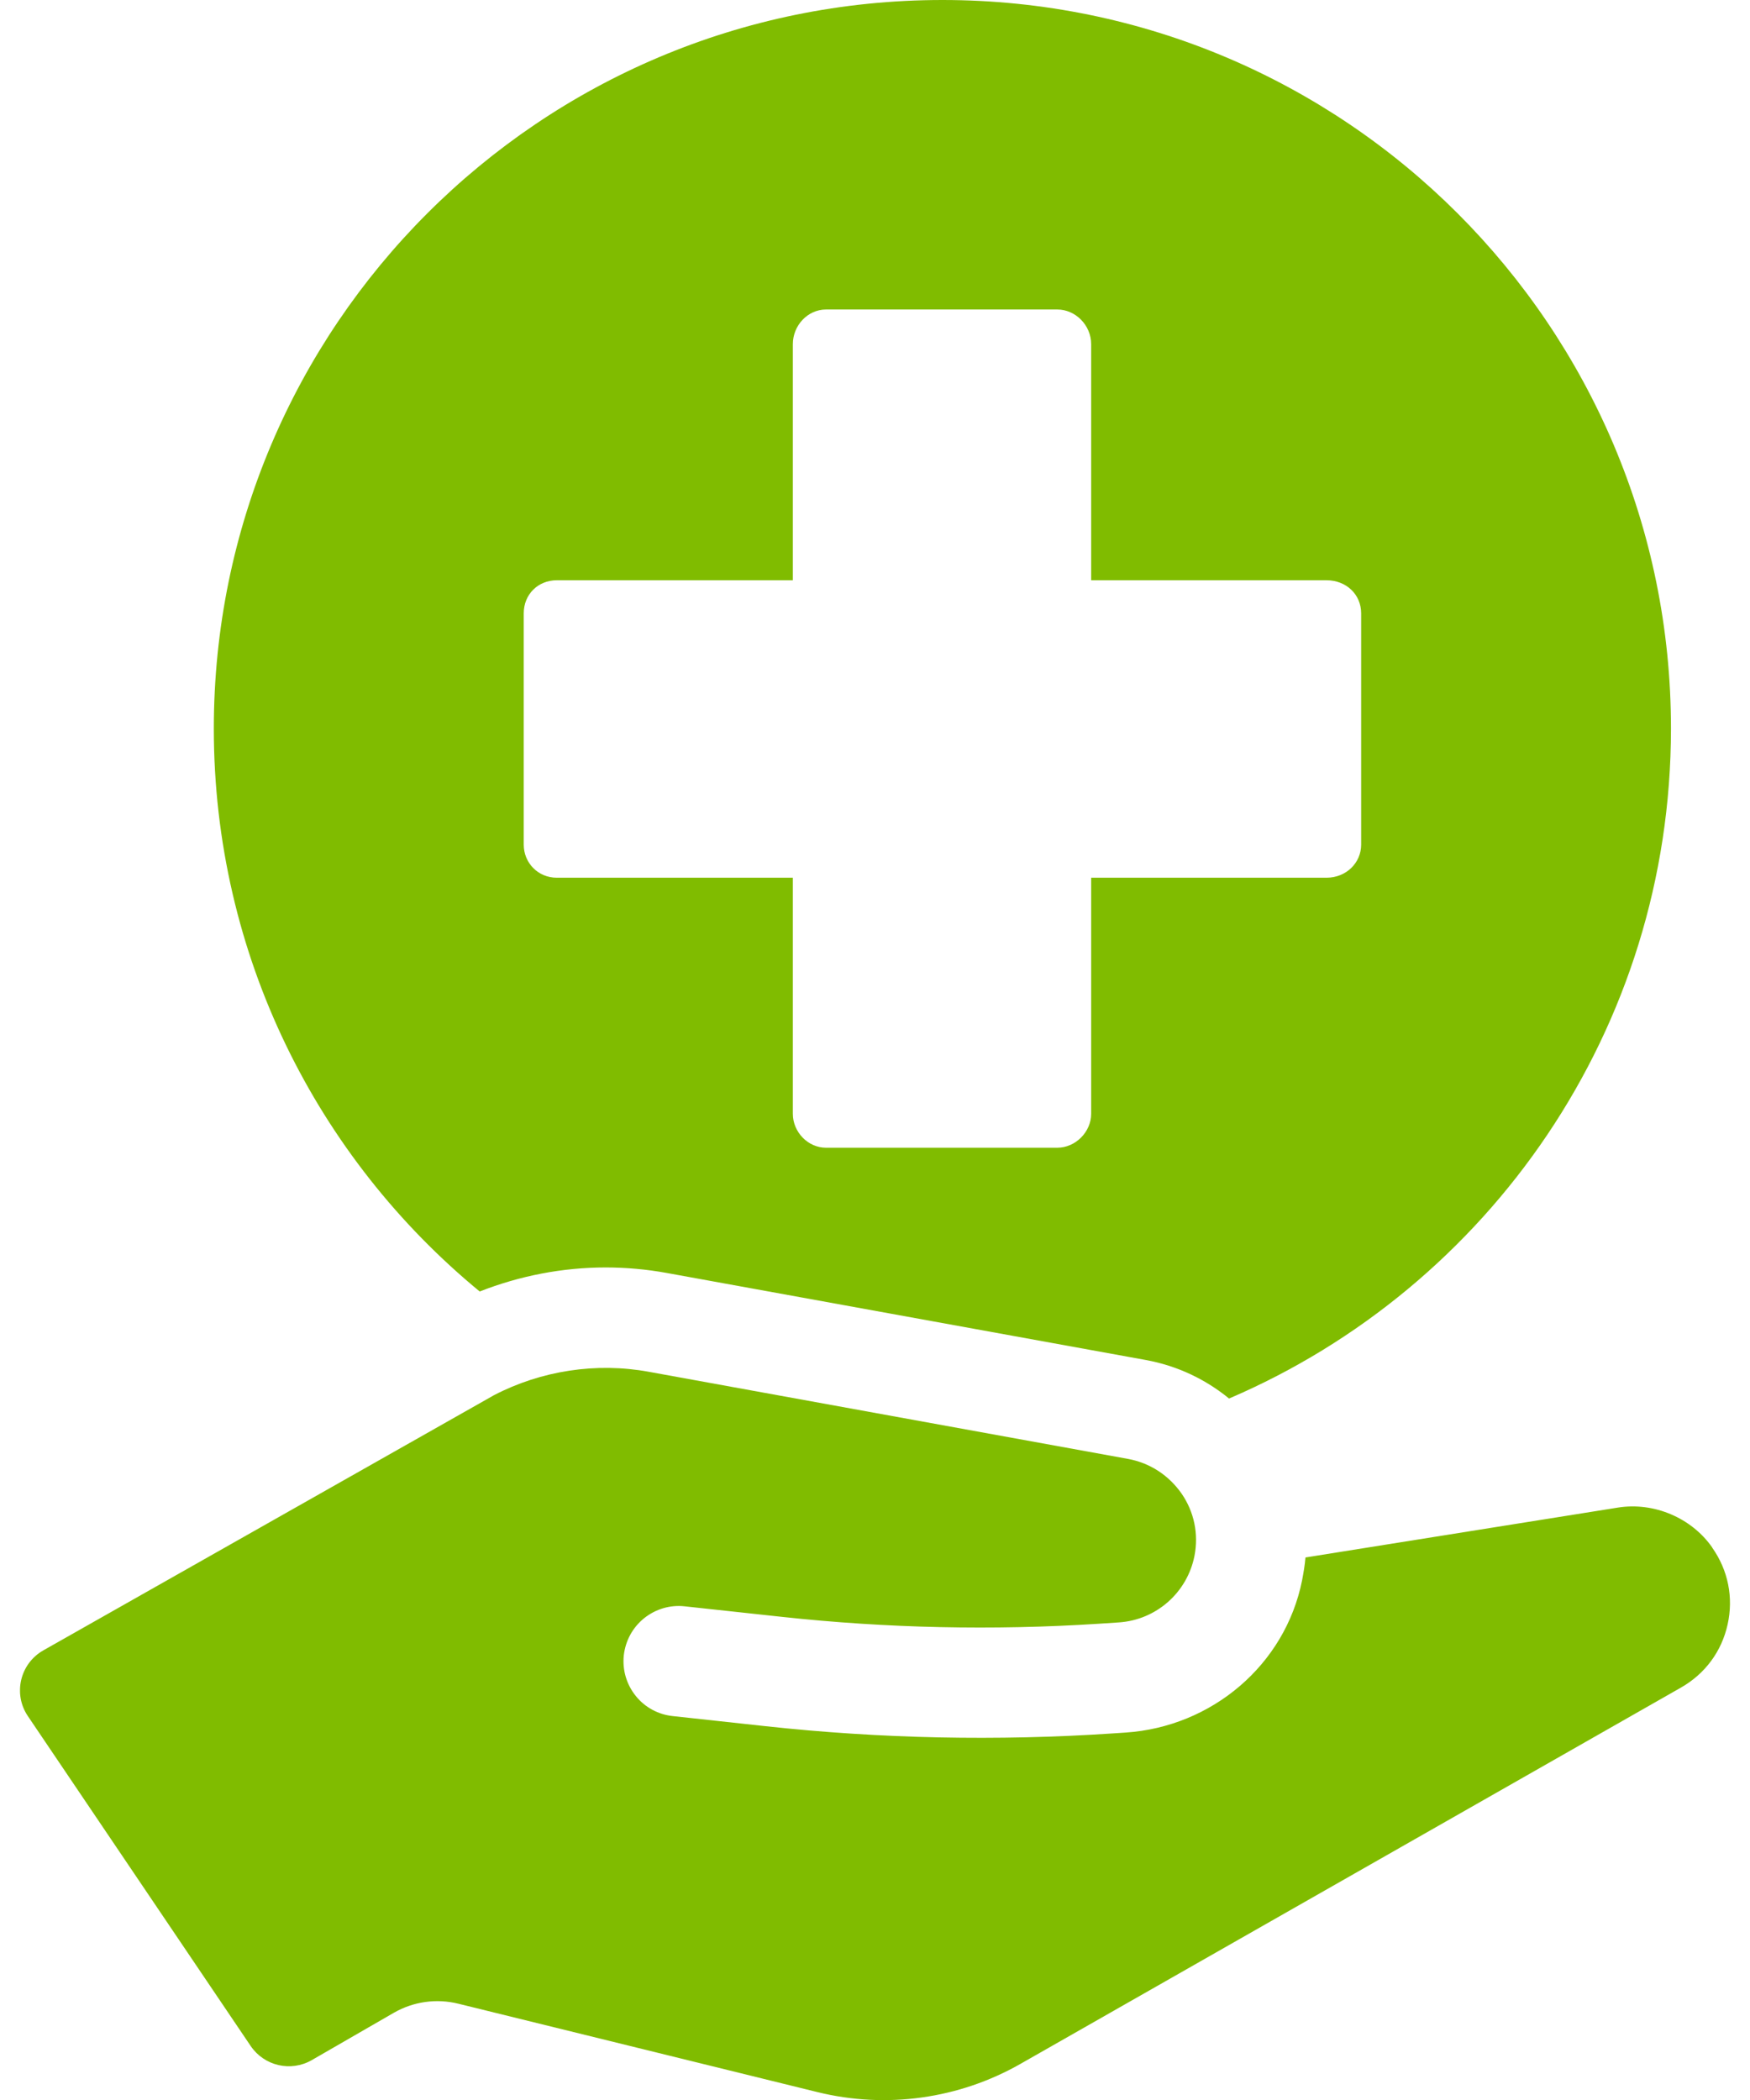 <svg width="50" height="60" viewBox="0 0 50 60" fill="none" xmlns="http://www.w3.org/2000/svg">
<g id="Isolation_Mode" clip-path="url(#clip0_30_1418)">
<path id="Vector" d="M48.922 44.216C48.33 43.365 47.254 42.91 46.226 43.074L37.299 44.499C37.282 44.713 37.244 44.934 37.202 45.155C36.716 47.575 34.621 49.338 32.159 49.502L31.799 49.526C28.487 49.747 25.159 49.678 21.858 49.318L19.222 49.031C18.804 48.987 18.426 48.781 18.163 48.454C17.9 48.125 17.779 47.714 17.823 47.294C17.872 46.872 18.077 46.499 18.402 46.236C18.731 45.973 19.142 45.849 19.562 45.895L22.34 46.196C25.343 46.521 28.37 46.587 31.386 46.393L31.961 46.355C33.032 46.287 33.921 45.504 34.128 44.453C34.25 43.829 34.119 43.197 33.761 42.676C33.392 42.148 32.853 41.799 32.235 41.684L18.537 39.194C17.038 38.919 15.465 39.16 14.113 39.863L1.239 47.153C0.572 47.531 0.366 48.397 0.797 49.033L7.161 58.455C7.548 59.028 8.31 59.205 8.909 58.86L11.249 57.51C11.808 57.187 12.471 57.094 13.096 57.249L23.358 59.775C25.323 60.258 27.4 59.969 29.156 58.968L48.032 48.214C48.717 47.822 49.19 47.184 49.36 46.415C49.532 45.644 49.375 44.864 48.922 44.221V44.216Z" fill="#80BC00"/>
<path id="Vector_2" d="M13.706 36.9C14.849 36.451 16.073 36.213 17.304 36.213C17.889 36.213 18.475 36.266 19.047 36.37L32.741 38.858C33.627 39.021 34.435 39.401 35.116 39.958C42.541 36.776 47.742 29.404 47.742 20.815C47.745 9.321 38.424 0 26.927 0C15.43 0 6.109 9.321 6.109 20.818C6.109 27.294 9.068 33.081 13.706 36.9ZM14.964 17.523C14.964 16.984 15.37 16.579 15.909 16.579H22.653V9.833C22.653 9.294 23.082 8.843 23.599 8.843H30.21C30.728 8.843 31.176 9.292 31.176 9.833V16.579H37.9C38.464 16.579 38.89 16.984 38.89 17.523V24.134C38.89 24.651 38.464 25.078 37.9 25.078H31.176V31.824C31.176 32.341 30.728 32.792 30.21 32.792H23.599C23.082 32.792 22.653 32.341 22.653 31.824V25.078H15.909C15.37 25.078 14.964 24.651 14.964 24.134V17.523Z" fill="#80BC00"/>
</g>
<defs>
<clipPath id="clip0_30_1418">
<rect width="48.856" height="60" fill="white" transform="translate(0.572)"/>
</clipPath>
</defs>
</svg>
